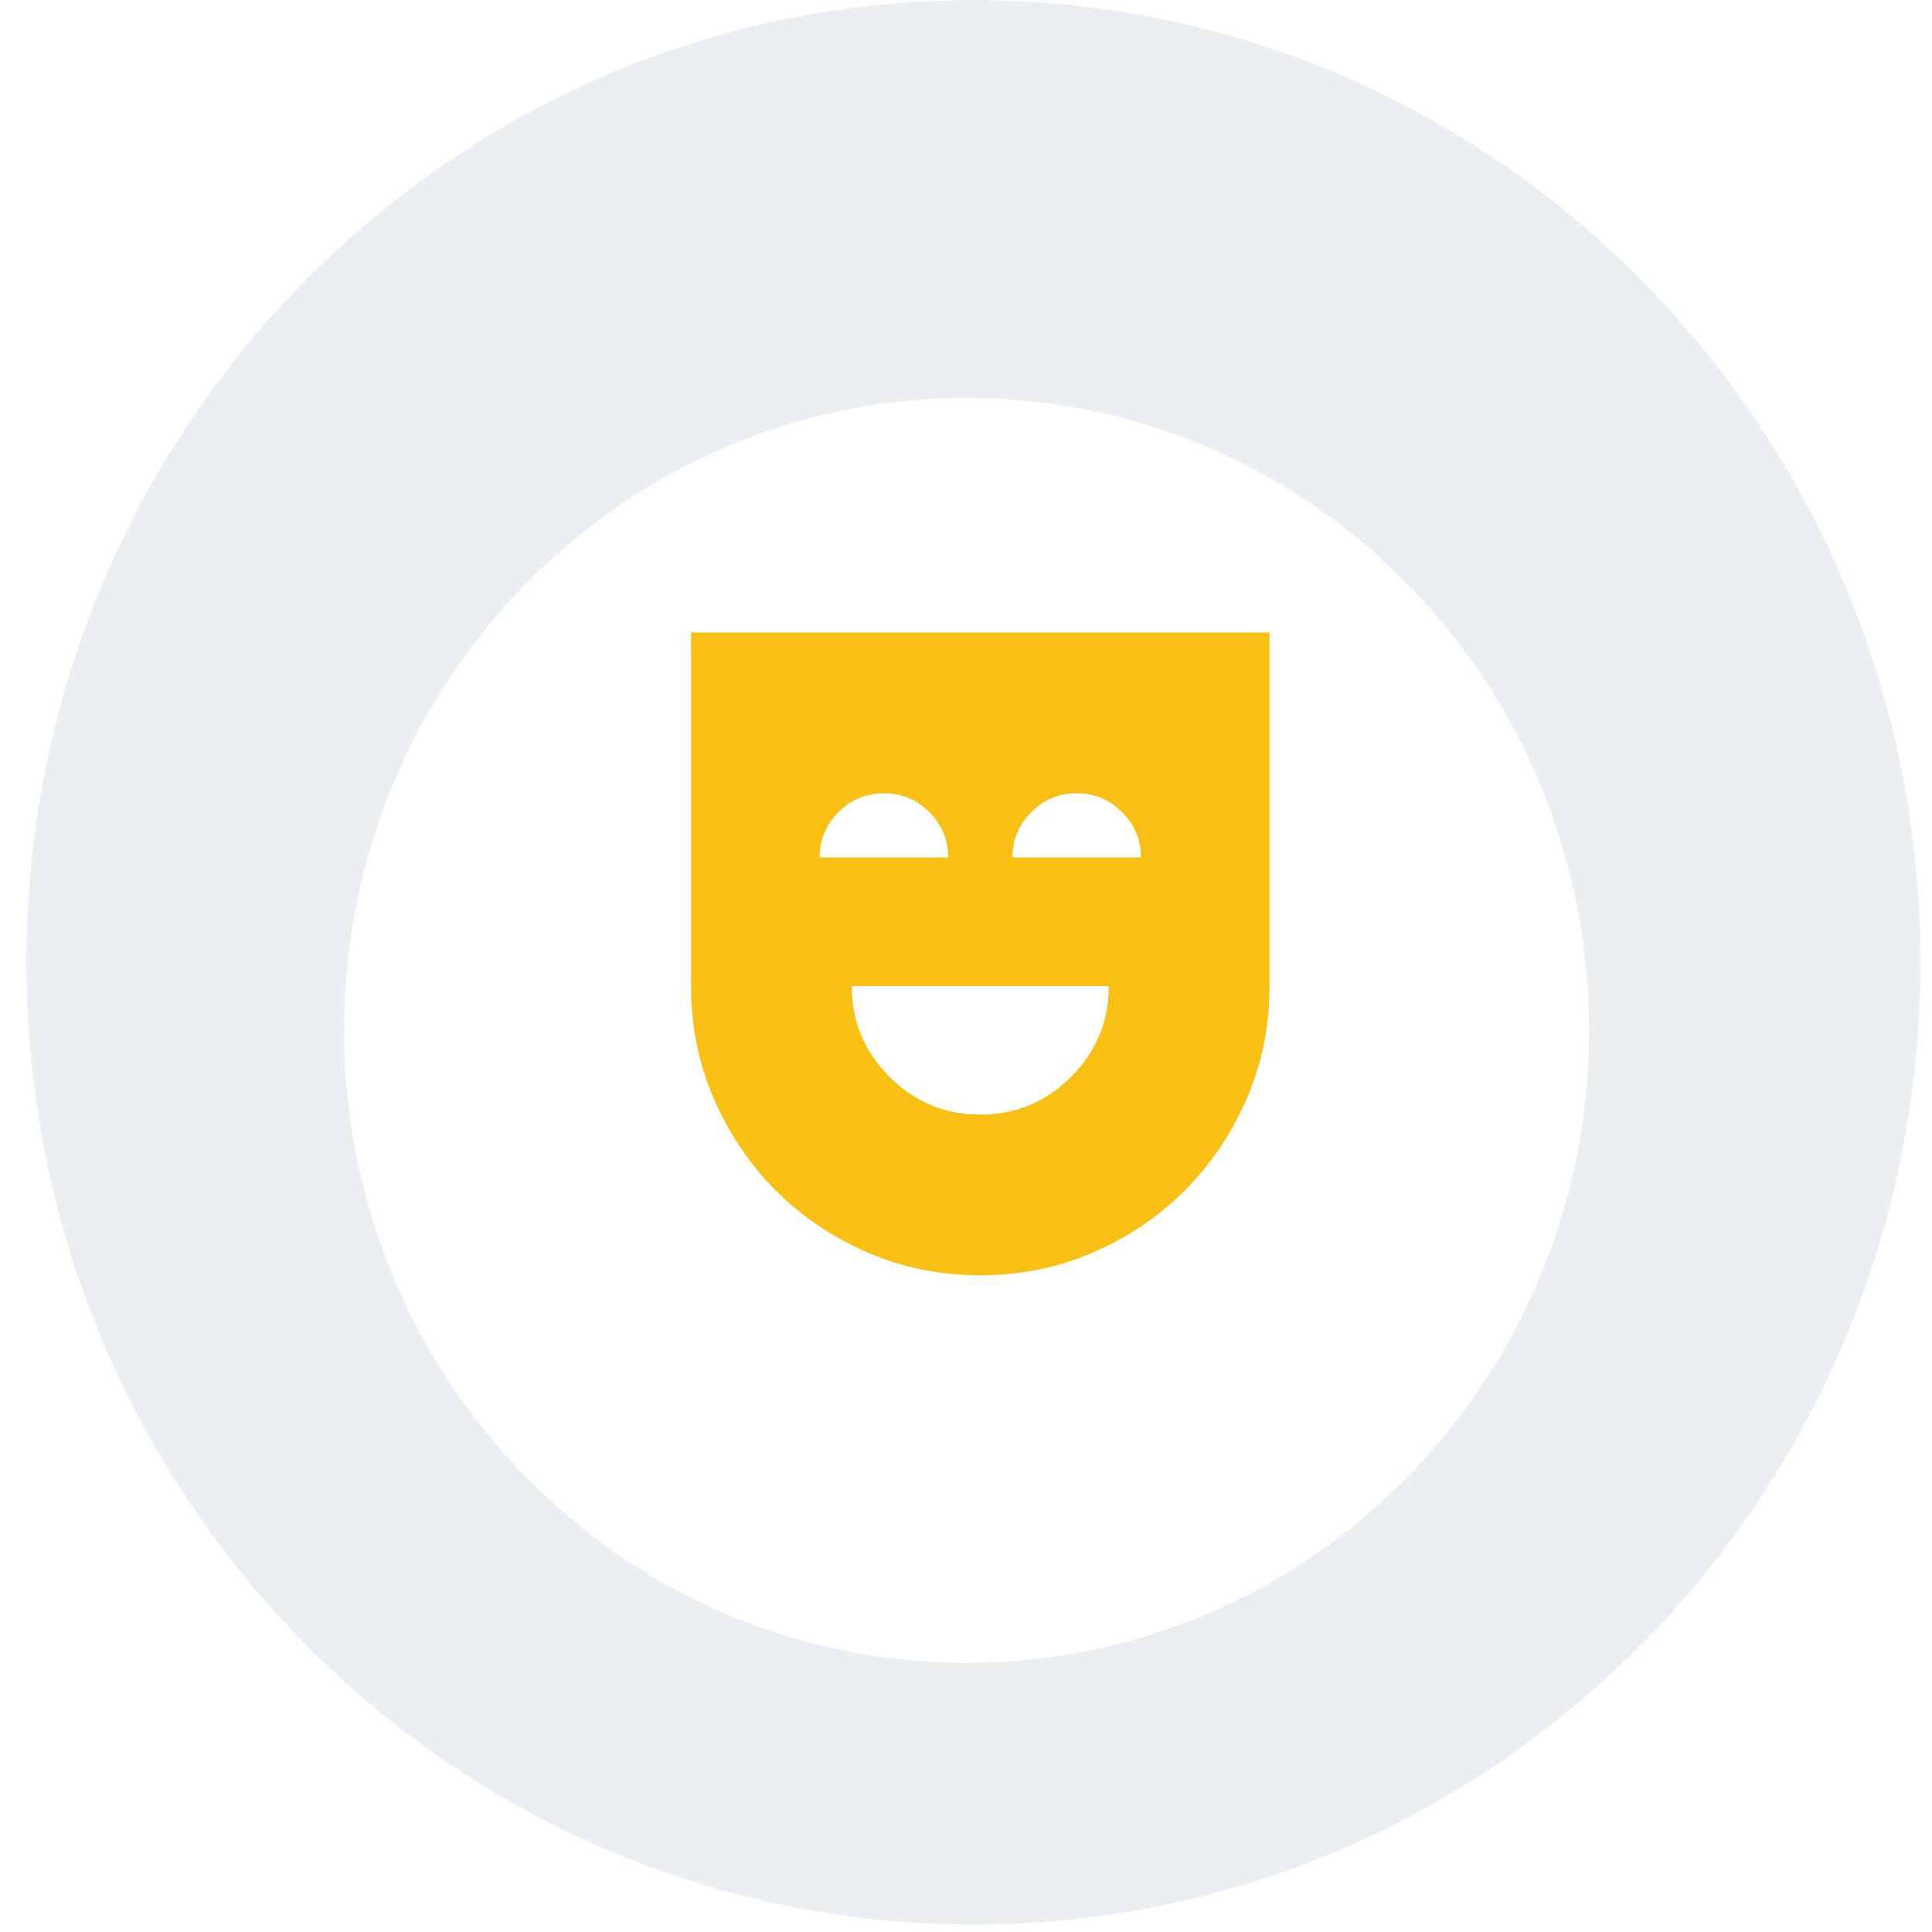 <svg width="51" height="51" viewBox="0 0 51 51" fill="none" xmlns="http://www.w3.org/2000/svg">
<g style="mix-blend-mode:multiply">
<path d="M25.697 50.803C39.503 50.803 50.696 39.431 50.696 25.403C50.696 11.375 39.503 0.002 25.697 0.002C11.89 0.002 0.697 11.375 0.697 25.403C0.697 39.431 11.89 50.803 25.697 50.803Z" fill="#ECEFF1"/>
</g>
<g filter="url(#filter0_d_478_7565)">
<path d="M25.515 42.138C34.59 42.138 41.947 34.663 41.947 25.443C41.947 16.222 34.59 8.748 25.515 8.748C16.441 8.748 9.084 16.222 9.084 25.443C9.084 34.663 16.441 42.138 25.515 42.138Z" fill="white"/>
</g>
<mask id="mask0_478_7565" style="mask-type:alpha" maskUnits="userSpaceOnUse" x="15" y="15" width="22" height="21">
<rect x="15.697" y="15.002" width="20.359" height="20.359" fill="#D9D9D9"/>
</mask>
<g mask="url(#mask0_478_7565)">
<path d="M25.877 29.423C26.81 29.423 27.609 29.091 28.273 28.426C28.938 27.762 29.27 26.963 29.27 26.03H22.484C22.484 26.963 22.816 27.762 23.48 28.426C24.145 29.091 24.944 29.423 25.877 29.423ZM25.877 33.664C24.817 33.664 23.823 33.463 22.897 33.06C21.971 32.657 21.165 32.113 20.48 31.427C19.794 30.741 19.25 29.935 18.847 29.009C18.444 28.083 18.242 27.09 18.242 26.03V16.698H33.512V26.03C33.512 27.09 33.31 28.083 32.907 29.009C32.504 29.935 31.96 30.741 31.274 31.427C30.589 32.113 29.783 32.657 28.857 33.06C27.931 33.463 26.937 33.664 25.877 33.664ZM21.635 22.636H25.029C25.029 22.17 24.863 21.77 24.53 21.438C24.198 21.106 23.799 20.94 23.332 20.94C22.866 20.94 22.466 21.106 22.134 21.438C21.802 21.77 21.635 22.17 21.635 22.636ZM26.725 22.636H30.119C30.119 22.17 29.952 21.77 29.62 21.438C29.288 21.106 28.888 20.94 28.422 20.94C27.955 20.94 27.556 21.106 27.224 21.438C26.891 21.77 26.725 22.17 26.725 22.636Z" fill="#FABF13"/>
</g>
<defs>
<filter id="filter0_d_478_7565" x="4.398" y="5.819" width="42.236" height="42.763" filterUnits="userSpaceOnUse" color-interpolation-filters="sRGB">
<feFlood flood-opacity="0" result="BackgroundImageFix"/>
<feColorMatrix in="SourceAlpha" type="matrix" values="0 0 0 0 0 0 0 0 0 0 0 0 0 0 0 0 0 0 127 0" result="hardAlpha"/>
<feOffset dy="1.757"/>
<feGaussianBlur stdDeviation="2.343"/>
<feColorMatrix type="matrix" values="0 0 0 0 0.631 0 0 0 0 0.678 0 0 0 0 0.749 0 0 0 0.75 0"/>
<feBlend mode="normal" in2="BackgroundImageFix" result="effect1_dropShadow_478_7565"/>
<feBlend mode="normal" in="SourceGraphic" in2="effect1_dropShadow_478_7565" result="shape"/>
</filter>
</defs>
</svg>

